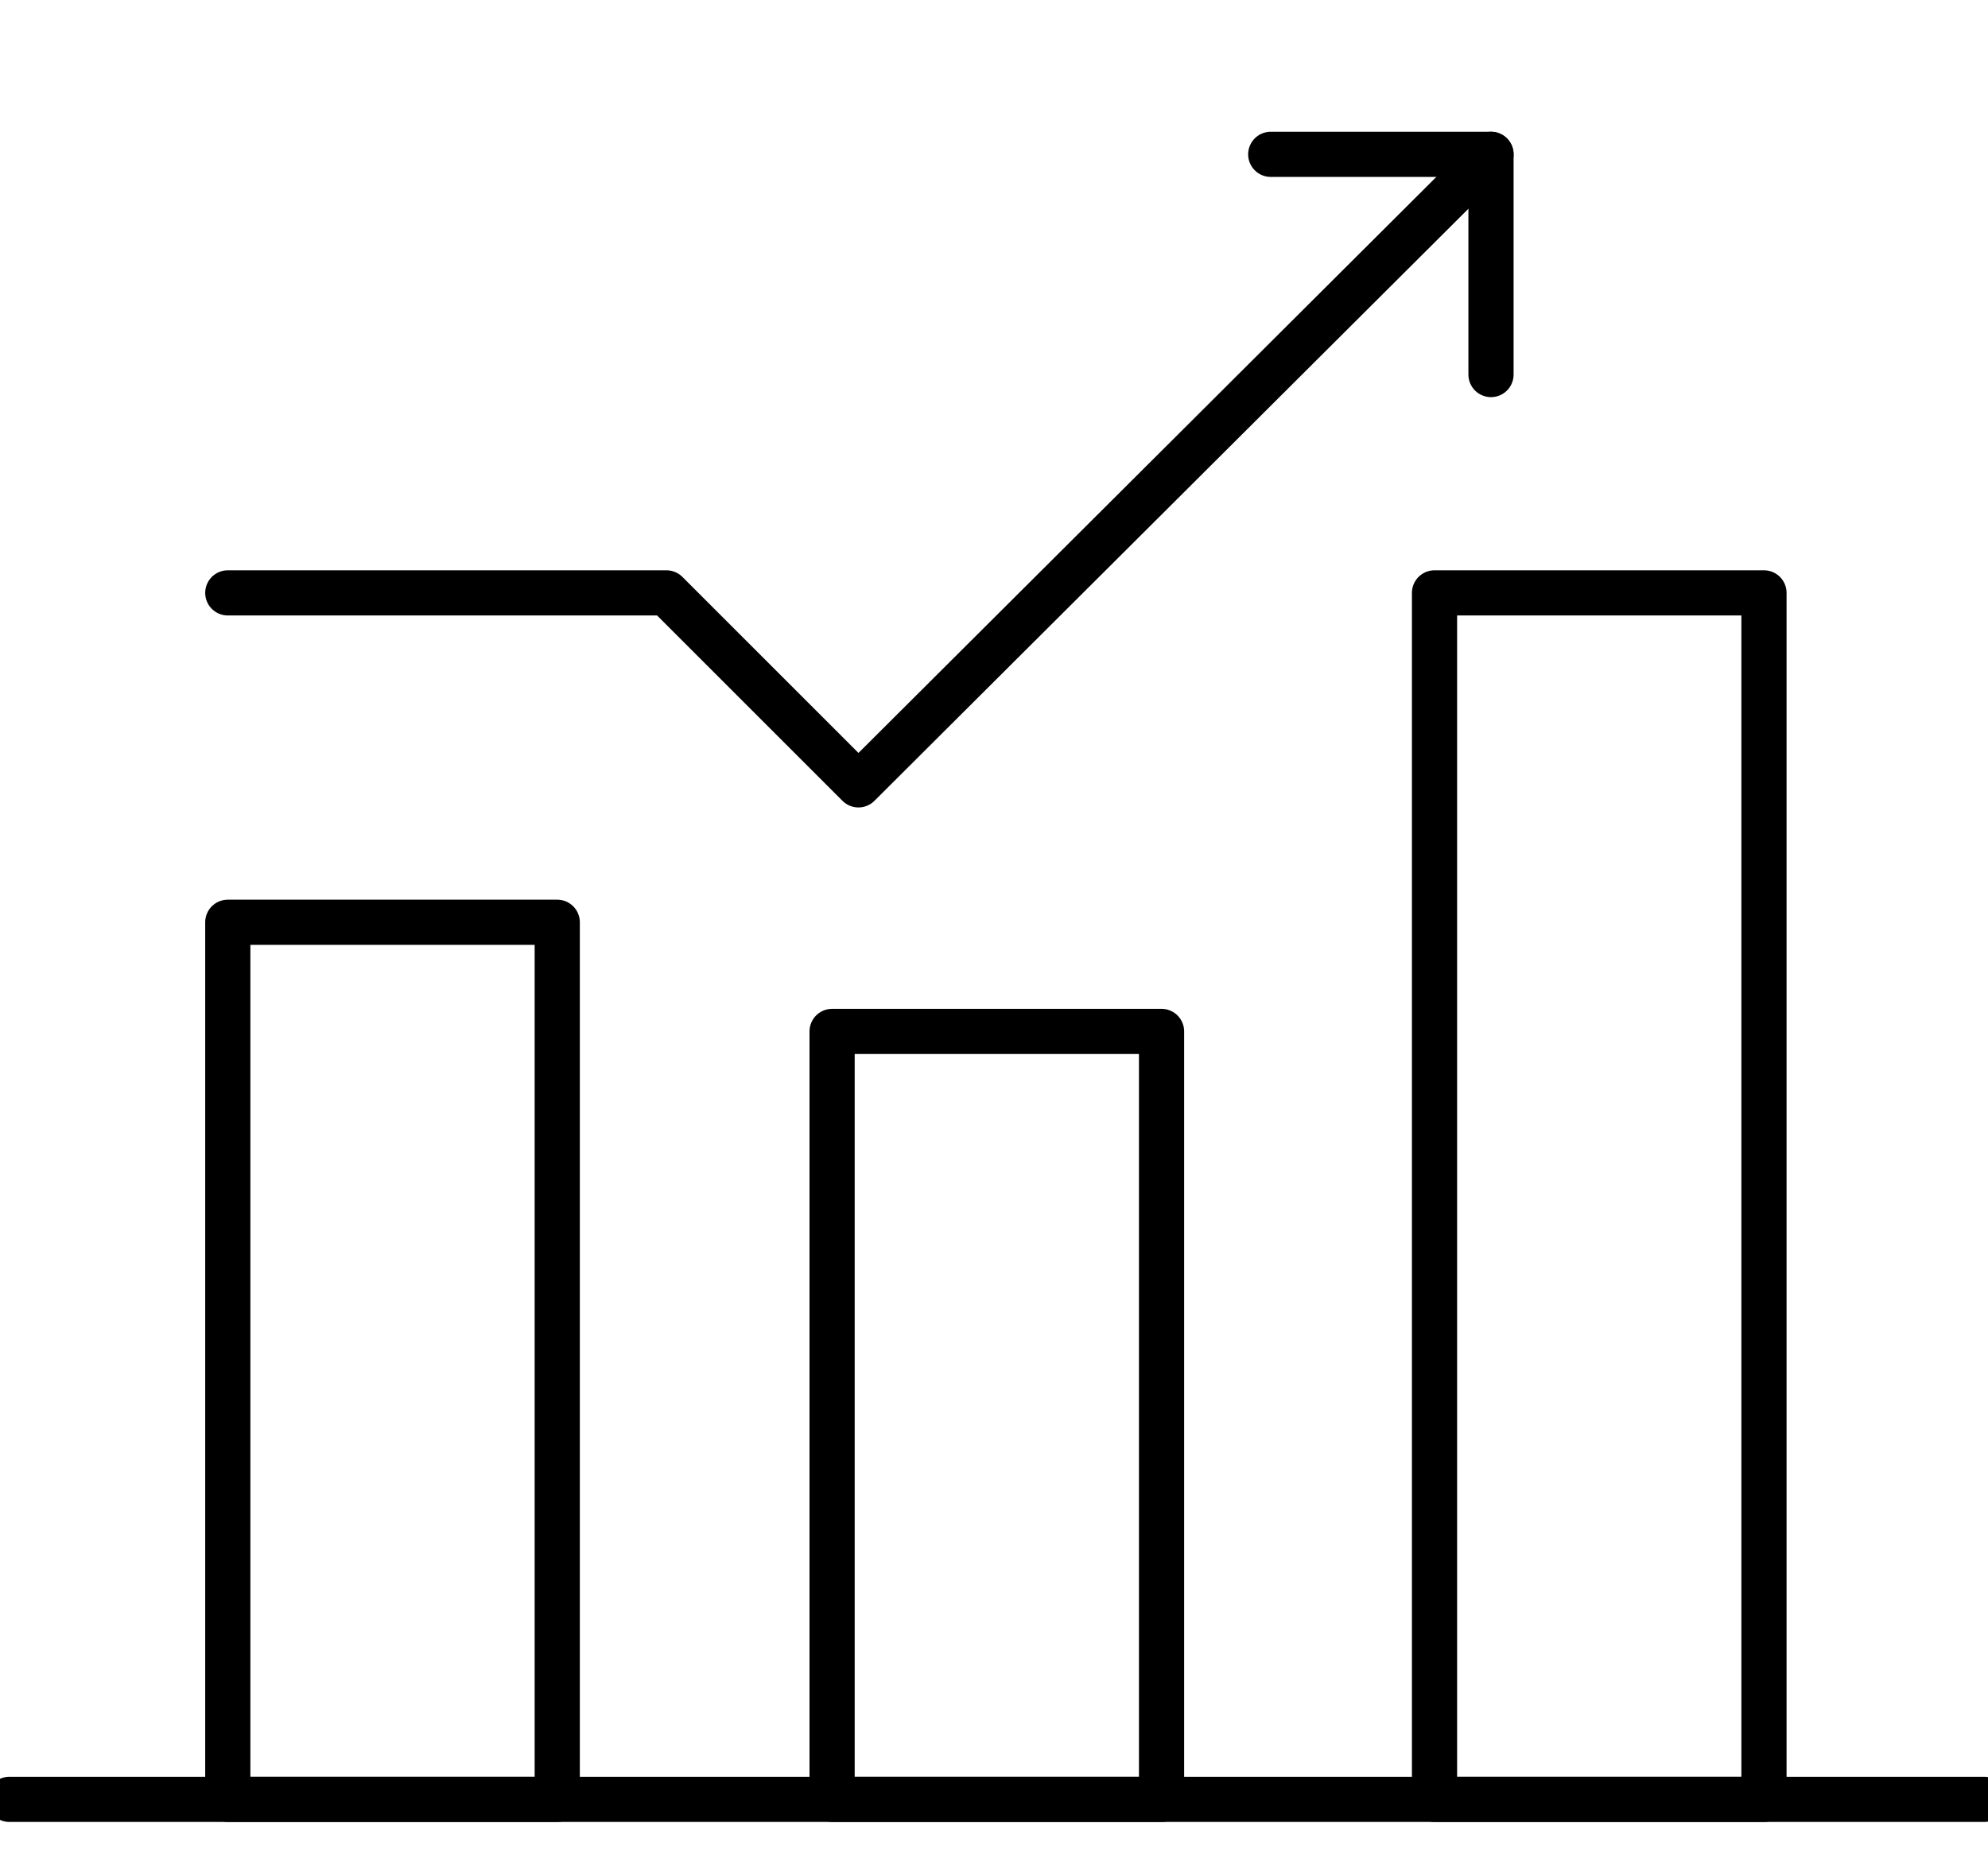 <?xml version="1.0" encoding="UTF-8"?>
<svg id="a" data-name="Calque 1" xmlns="http://www.w3.org/2000/svg" width="105.6" height="98.5" viewBox="0 0 105.6 98.5">
  <rect id="b" data-name="Rectangle 295" x="12.1" y="49" width="17.5" height="46.6" fill="none" stroke="#000" stroke-linecap="round" stroke-linejoin="round" stroke-width="2.4"/>
  <rect id="c" data-name="Rectangle 296" x="44.2" y="54.8" width="17.5" height="40.8" fill="none" stroke="#000" stroke-linecap="round" stroke-linejoin="round" stroke-width="2.4"/>
  <rect id="d" data-name="Rectangle 297" x="76.2" y="31.5" width="17.5" height="64.1" fill="none" stroke="#000" stroke-linecap="round" stroke-linejoin="round" stroke-width="2.4"/>
  <path id="e" data-name="Tracé 2502" d="M67.5,8.2h11.7v11.7" fill="none" stroke="#000" stroke-linecap="round" stroke-linejoin="round" stroke-width="2.4"/>
  <path id="f" data-name="Tracé 2503" d="M12.1,31.5h23.3l10.2,10.2L79.2,8.2" fill="none" stroke="#000" stroke-linecap="round" stroke-linejoin="round" stroke-width="2.4"/>
  <line id="g" data-name="Ligne 174" x1=".5" y1="95.6" x2="105.4" y2="95.6" fill="none" stroke="#000" stroke-linecap="round" stroke-linejoin="round" stroke-width="2.4"/>
</svg>